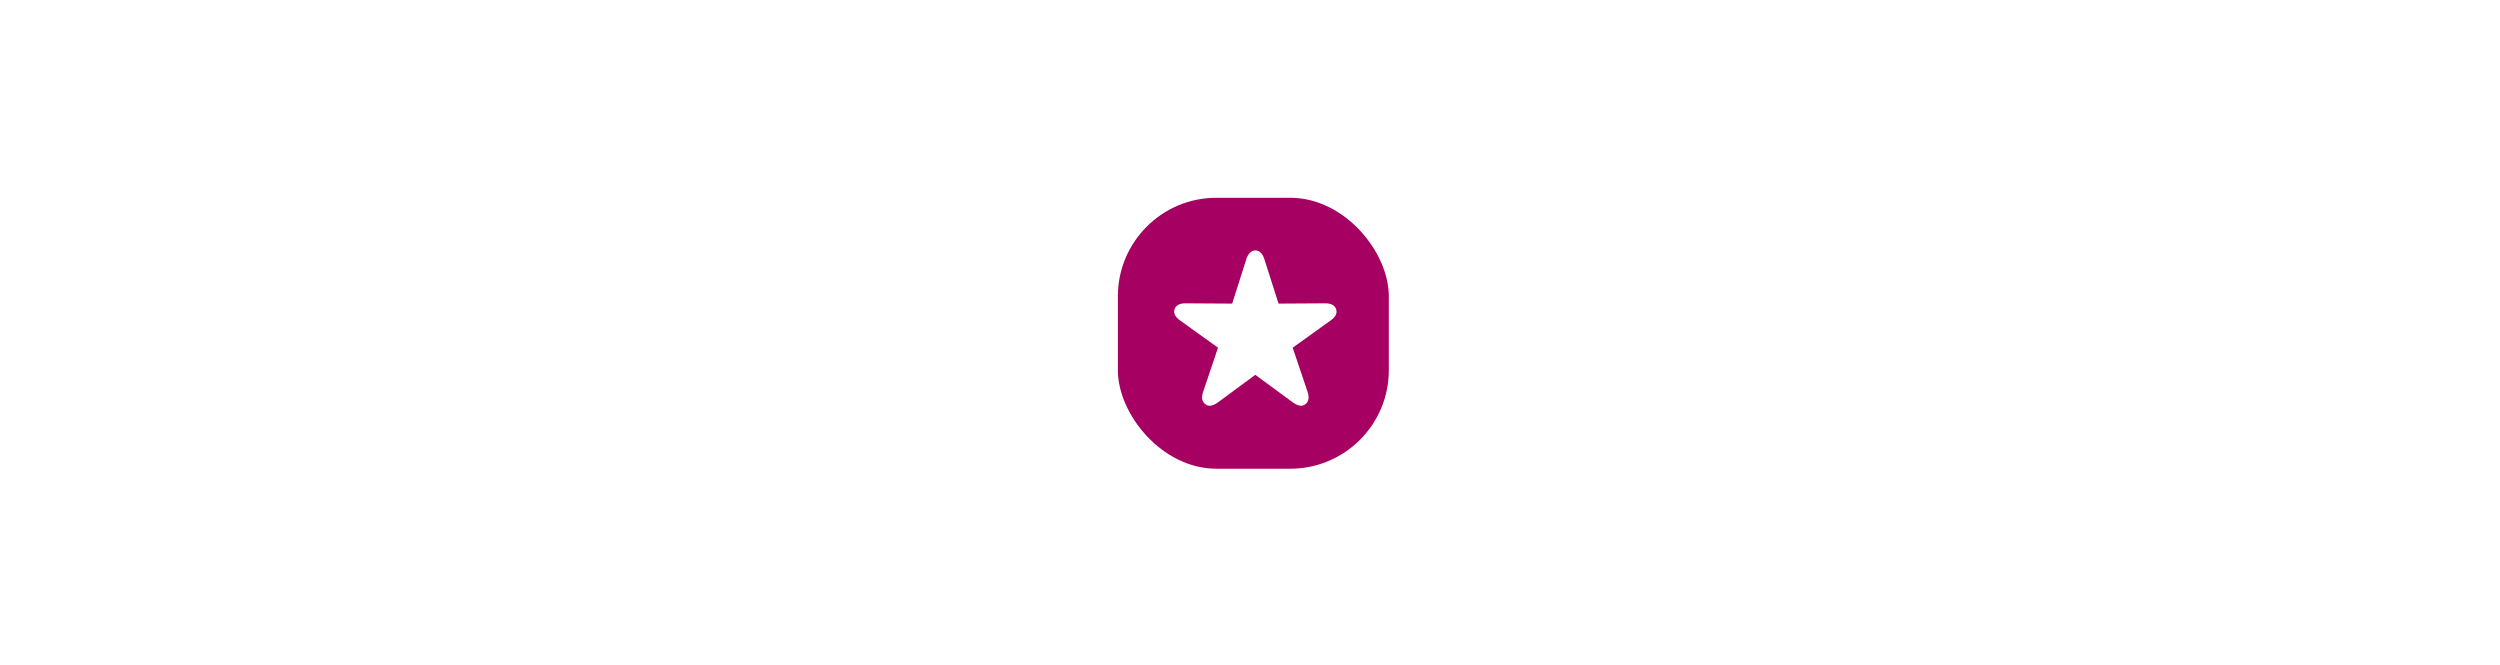 <svg width="406" height="108" viewBox="0 0 406 108" fill="none" xmlns="http://www.w3.org/2000/svg">
<g filter="url(#filter0_d_2040_2667)">
<rect x="2.91" y="27.74" width="47.52" height="47.52" rx="17.085" stroke="url(#paint0_linear_2040_2667)" stroke-width="0.48" shape-rendering="crispEdges"/>
</g>
<g filter="url(#filter1_d_2040_2667)">
<rect x="66.67" y="15.5" width="72" height="72" rx="25.988" fill="#FDFAFF" fill-opacity="0.02" shape-rendering="crispEdges"/>
<rect x="67.03" y="15.86" width="71.28" height="71.28" rx="25.628" stroke="url(#paint1_linear_2040_2667)" stroke-width="0.72" shape-rendering="crispEdges"/>
</g>
<g filter="url(#filter2_d_2040_2667)">
<rect x="154.67" y="3.5" width="96" height="96" rx="34.65" fill="#FDFAFF" fill-opacity="0.04" shape-rendering="crispEdges"/>
<rect x="155.15" y="3.98" width="95.04" height="95.04" rx="34.17" stroke="url(#paint2_linear_2040_2667)" stroke-width="0.96" shape-rendering="crispEdges"/>
<rect x="180.67" y="29.5" width="44" height="44" rx="16" fill="#A60063"/>
<path d="M194.869 63.023C194.596 62.82 194.428 62.547 194.365 62.203C194.311 61.867 194.361 61.469 194.518 61.008L196.932 53.848L190.779 49.43C190.381 49.148 190.104 48.855 189.947 48.551C189.791 48.238 189.768 47.918 189.877 47.59C189.986 47.27 190.193 47.031 190.498 46.875C190.803 46.711 191.201 46.633 191.693 46.641L199.229 46.688L201.525 39.492C201.674 39.023 201.869 38.668 202.111 38.426C202.361 38.176 202.654 38.051 202.99 38.051C203.334 38.051 203.627 38.176 203.869 38.426C204.119 38.668 204.318 39.023 204.467 39.492L206.764 46.688L214.299 46.641C214.791 46.633 215.189 46.711 215.494 46.875C215.799 47.031 216.006 47.27 216.115 47.59C216.225 47.918 216.201 48.238 216.045 48.551C215.889 48.855 215.611 49.148 215.213 49.43L209.061 53.848L211.475 61.008C211.631 61.469 211.678 61.867 211.615 62.203C211.561 62.547 211.396 62.82 211.123 63.023C210.85 63.242 210.541 63.32 210.197 63.258C209.854 63.195 209.486 63.023 209.096 62.742L202.99 58.254L196.896 62.742C196.506 63.023 196.139 63.195 195.795 63.258C195.451 63.32 195.143 63.242 194.869 63.023Z" fill="white"/>
</g>
<g filter="url(#filter3_d_2040_2667)">
<rect x="266.67" y="15.5" width="72" height="72" rx="25.988" fill="#FDFAFF" fill-opacity="0.02" shape-rendering="crispEdges"/>
<rect x="267.03" y="15.86" width="71.28" height="71.28" rx="25.628" stroke="url(#paint3_linear_2040_2667)" stroke-width="0.72" shape-rendering="crispEdges"/>
</g>
<g filter="url(#filter4_d_2040_2667)">
<rect x="354.91" y="27.74" width="47.52" height="47.52" rx="17.085" stroke="url(#paint4_linear_2040_2667)" stroke-width="0.48" shape-rendering="crispEdges"/>
</g>
<defs>
<filter id="filter0_d_2040_2667" x="0.488" y="26.191" width="53.236" height="53.236" filterUnits="userSpaceOnUse" color-interpolation-filters="sRGB">
<feFlood flood-opacity="0" result="BackgroundImageFix"/>
<feColorMatrix in="SourceAlpha" type="matrix" values="0 0 0 0 0 0 0 0 0 0 0 0 0 0 0 0 0 0 127 0" result="hardAlpha"/>
<feOffset dx="0.436" dy="1.309"/>
<feGaussianBlur stdDeviation="1.309"/>
<feComposite in2="hardAlpha" operator="out"/>
<feColorMatrix type="matrix" values="0 0 0 0 0.071 0 0 0 0 0.078 0 0 0 0 0.094 0 0 0 0.16 0"/>
<feBlend mode="normal" in2="BackgroundImageFix" result="effect1_dropShadow_2040_2667"/>
<feBlend mode="normal" in="SourceGraphic" in2="effect1_dropShadow_2040_2667" result="shape"/>
</filter>
<filter id="filter1_d_2040_2667" x="63.397" y="13.536" width="79.855" height="79.855" filterUnits="userSpaceOnUse" color-interpolation-filters="sRGB">
<feFlood flood-opacity="0" result="BackgroundImageFix"/>
<feColorMatrix in="SourceAlpha" type="matrix" values="0 0 0 0 0 0 0 0 0 0 0 0 0 0 0 0 0 0 127 0" result="hardAlpha"/>
<feOffset dx="0.655" dy="1.964"/>
<feGaussianBlur stdDeviation="1.964"/>
<feComposite in2="hardAlpha" operator="out"/>
<feColorMatrix type="matrix" values="0 0 0 0 0.071 0 0 0 0 0.078 0 0 0 0 0.094 0 0 0 0.16 0"/>
<feBlend mode="normal" in2="BackgroundImageFix" result="effect1_dropShadow_2040_2667"/>
<feBlend mode="normal" in="SourceGraphic" in2="effect1_dropShadow_2040_2667" result="shape"/>
</filter>
<filter id="filter2_d_2040_2667" x="150.306" y="0.882" width="106.473" height="106.473" filterUnits="userSpaceOnUse" color-interpolation-filters="sRGB">
<feFlood flood-opacity="0" result="BackgroundImageFix"/>
<feColorMatrix in="SourceAlpha" type="matrix" values="0 0 0 0 0 0 0 0 0 0 0 0 0 0 0 0 0 0 127 0" result="hardAlpha"/>
<feOffset dx="0.873" dy="2.618"/>
<feGaussianBlur stdDeviation="2.618"/>
<feComposite in2="hardAlpha" operator="out"/>
<feColorMatrix type="matrix" values="0 0 0 0 0.071 0 0 0 0 0.078 0 0 0 0 0.094 0 0 0 0.16 0"/>
<feBlend mode="normal" in2="BackgroundImageFix" result="effect1_dropShadow_2040_2667"/>
<feBlend mode="normal" in="SourceGraphic" in2="effect1_dropShadow_2040_2667" result="shape"/>
</filter>
<filter id="filter3_d_2040_2667" x="263.397" y="13.536" width="79.855" height="79.855" filterUnits="userSpaceOnUse" color-interpolation-filters="sRGB">
<feFlood flood-opacity="0" result="BackgroundImageFix"/>
<feColorMatrix in="SourceAlpha" type="matrix" values="0 0 0 0 0 0 0 0 0 0 0 0 0 0 0 0 0 0 127 0" result="hardAlpha"/>
<feOffset dx="0.655" dy="1.964"/>
<feGaussianBlur stdDeviation="1.964"/>
<feComposite in2="hardAlpha" operator="out"/>
<feColorMatrix type="matrix" values="0 0 0 0 0.071 0 0 0 0 0.078 0 0 0 0 0.094 0 0 0 0.16 0"/>
<feBlend mode="normal" in2="BackgroundImageFix" result="effect1_dropShadow_2040_2667"/>
<feBlend mode="normal" in="SourceGraphic" in2="effect1_dropShadow_2040_2667" result="shape"/>
</filter>
<filter id="filter4_d_2040_2667" x="352.488" y="26.191" width="53.236" height="53.236" filterUnits="userSpaceOnUse" color-interpolation-filters="sRGB">
<feFlood flood-opacity="0" result="BackgroundImageFix"/>
<feColorMatrix in="SourceAlpha" type="matrix" values="0 0 0 0 0 0 0 0 0 0 0 0 0 0 0 0 0 0 127 0" result="hardAlpha"/>
<feOffset dx="0.436" dy="1.309"/>
<feGaussianBlur stdDeviation="1.309"/>
<feComposite in2="hardAlpha" operator="out"/>
<feColorMatrix type="matrix" values="0 0 0 0 0.071 0 0 0 0 0.078 0 0 0 0 0.094 0 0 0 0.16 0"/>
<feBlend mode="normal" in2="BackgroundImageFix" result="effect1_dropShadow_2040_2667"/>
<feBlend mode="normal" in="SourceGraphic" in2="effect1_dropShadow_2040_2667" result="shape"/>
</filter>
<linearGradient id="paint0_linear_2040_2667" x1="0.114" y1="21.128" x2="60.757" y2="27.095" gradientUnits="userSpaceOnUse">
<stop stop-color="white" stop-opacity="0.12"/>
<stop offset="1" stop-color="white" stop-opacity="0.02"/>
</linearGradient>
<linearGradient id="paint1_linear_2040_2667" x1="62.836" y1="5.942" x2="153.8" y2="14.892" gradientUnits="userSpaceOnUse">
<stop stop-color="white" stop-opacity="0.12"/>
<stop offset="1" stop-color="white" stop-opacity="0.02"/>
</linearGradient>
<linearGradient id="paint2_linear_2040_2667" x1="149.558" y1="-9.243" x2="270.843" y2="2.69" gradientUnits="userSpaceOnUse">
<stop stop-color="white" stop-opacity="0.12"/>
<stop offset="1" stop-color="white" stop-opacity="0.02"/>
</linearGradient>
<linearGradient id="paint3_linear_2040_2667" x1="262.836" y1="5.942" x2="353.8" y2="14.892" gradientUnits="userSpaceOnUse">
<stop stop-color="white" stop-opacity="0.12"/>
<stop offset="1" stop-color="white" stop-opacity="0.02"/>
</linearGradient>
<linearGradient id="paint4_linear_2040_2667" x1="352.114" y1="21.128" x2="412.757" y2="27.095" gradientUnits="userSpaceOnUse">
<stop stop-color="white" stop-opacity="0.12"/>
<stop offset="1" stop-color="white" stop-opacity="0.02"/>
</linearGradient>
</defs>
</svg>
